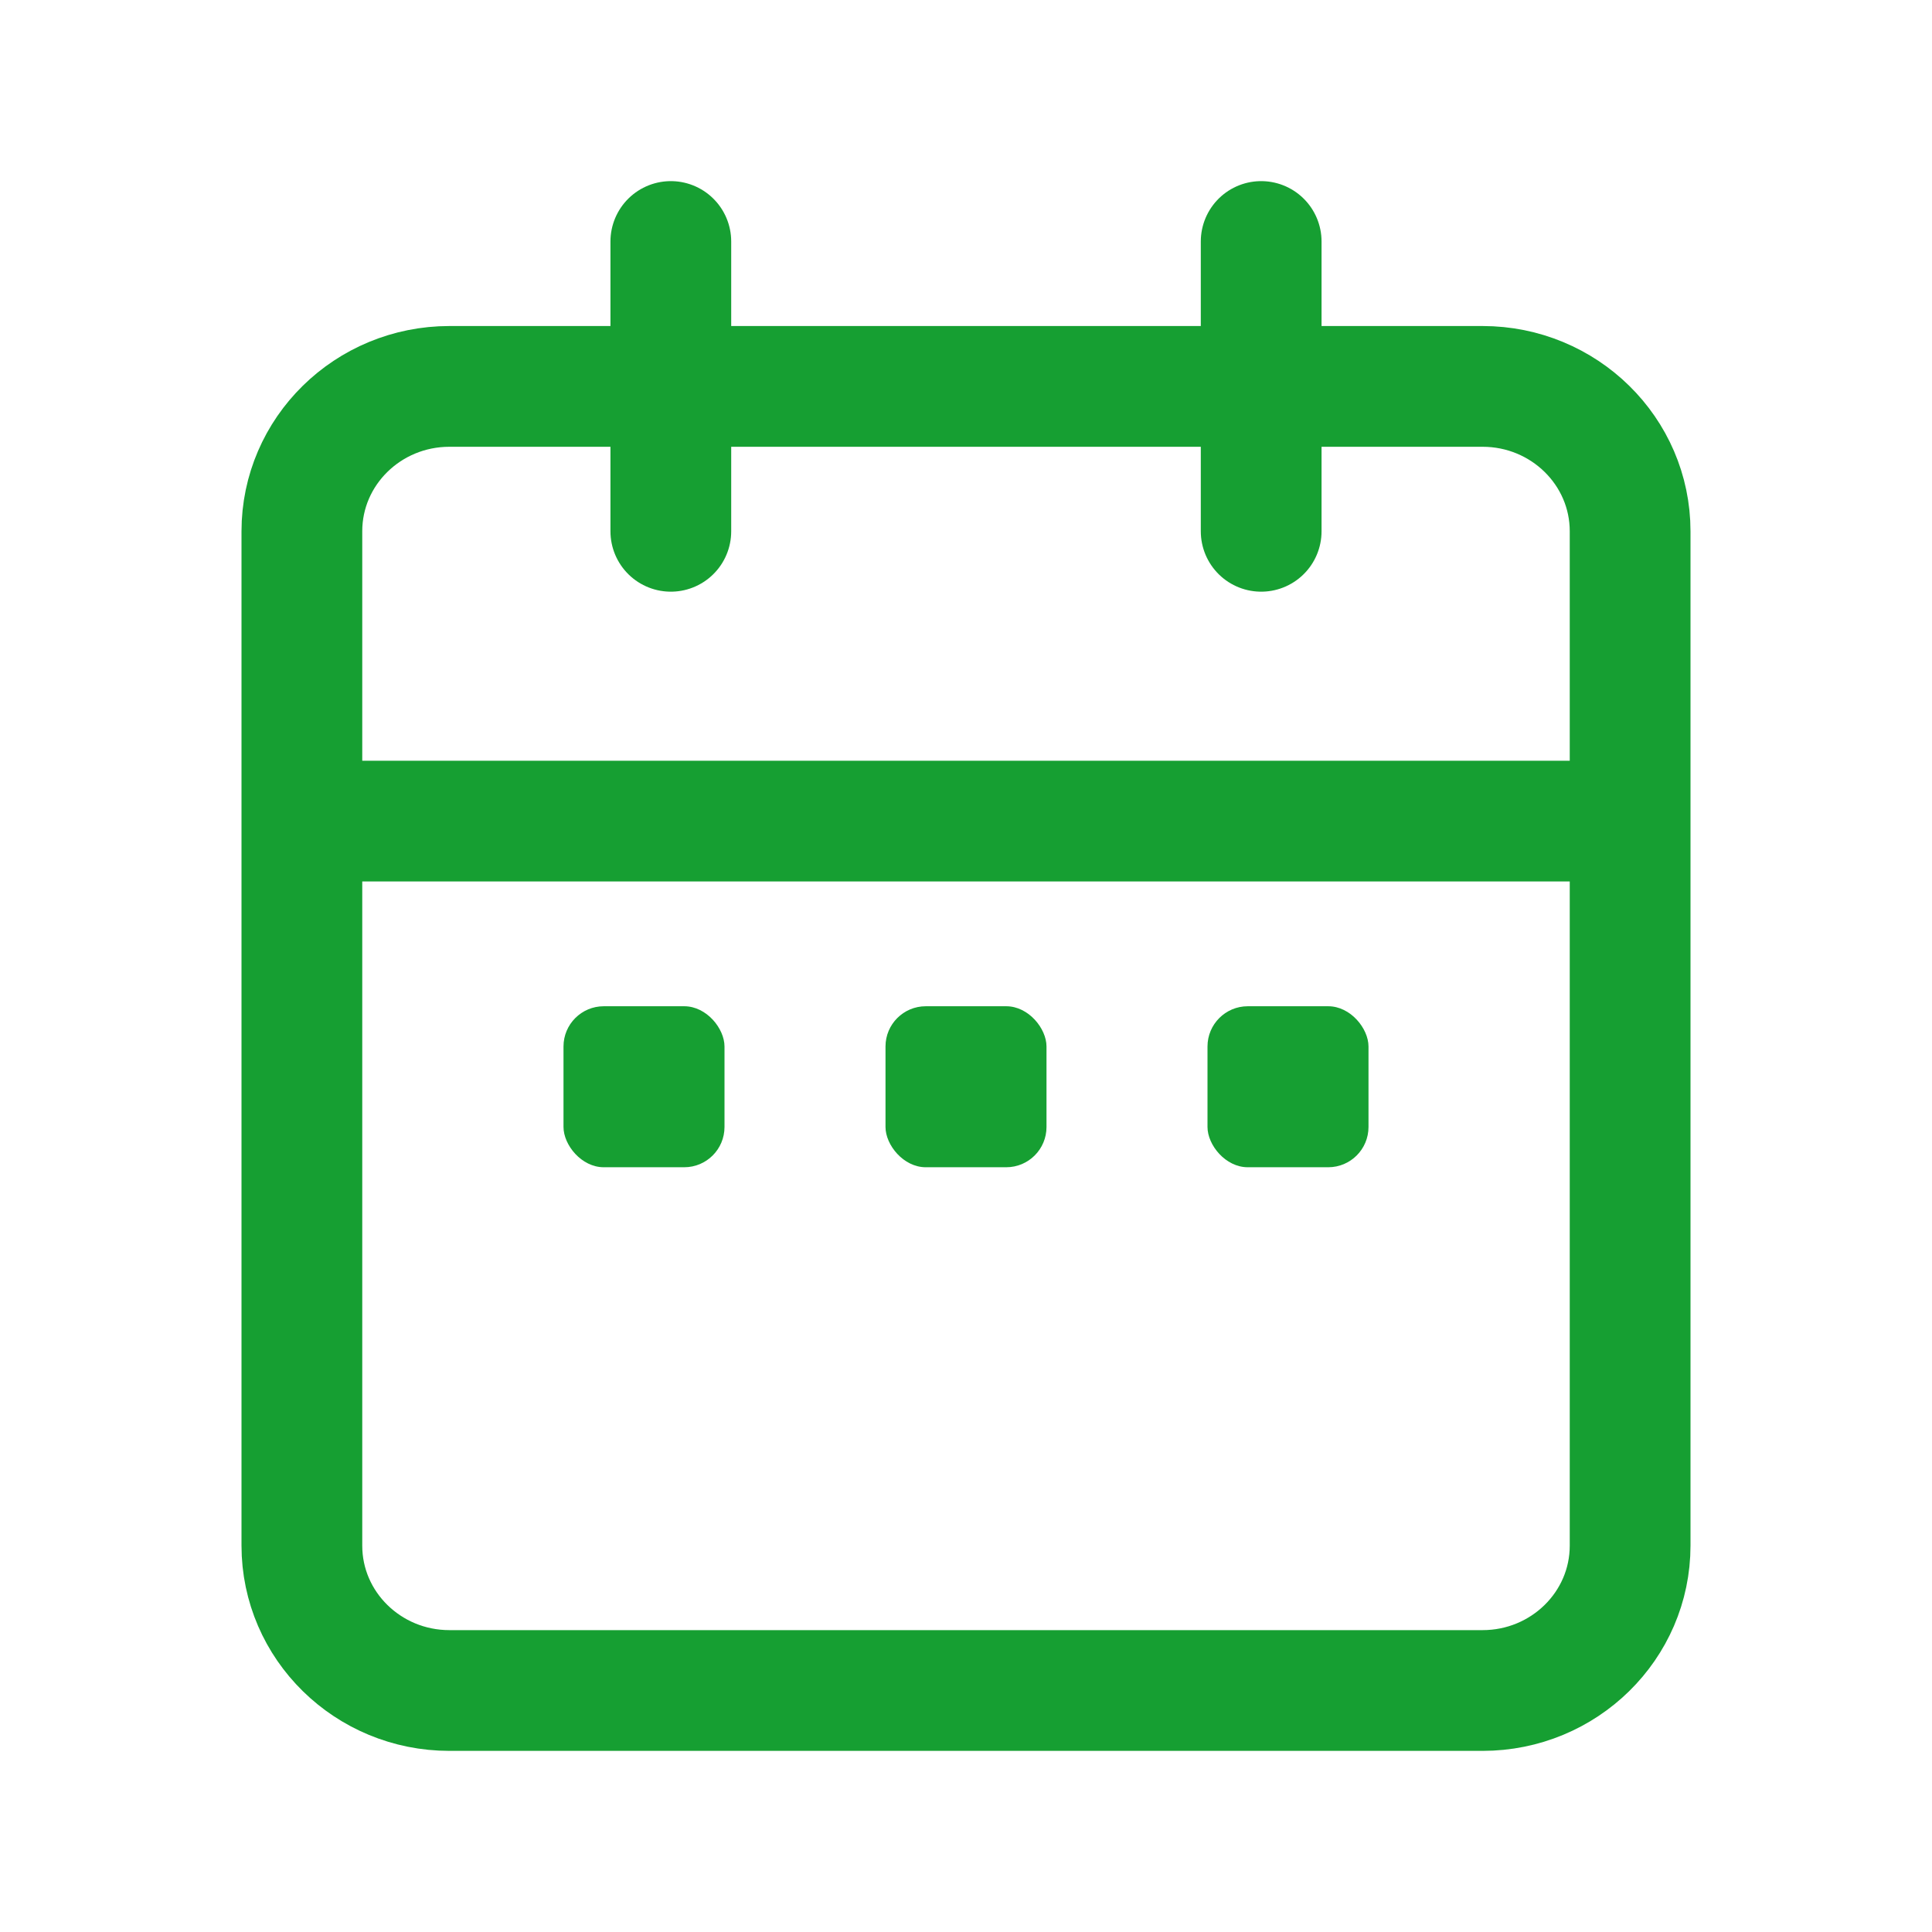 <svg xmlns="http://www.w3.org/2000/svg" width="96" height="96" viewBox="0 0 96 96" fill="none"><path d="M62.667 12V26.4M33.333 12V26.4M15 40.8H81M22.333 19.2H73.667C77.717 19.2 81 22.424 81 26.4V76.8C81 80.776 77.717 84 73.667 84H22.333C18.283 84 15 80.776 15 76.8V26.4C15 22.424 18.283 19.2 22.333 19.2Z" stroke="#169F32" stroke-width="6" stroke-linecap="round" stroke-linejoin="round"></path><rect x="28" y="50" width="8" height="8" rx="2" fill="#169F32"></rect><rect x="44" y="50" width="8" height="8" rx="2" fill="#169F32"></rect><rect x="60" y="50" width="8" height="8" rx="2" fill="#169F32"></rect></svg>
